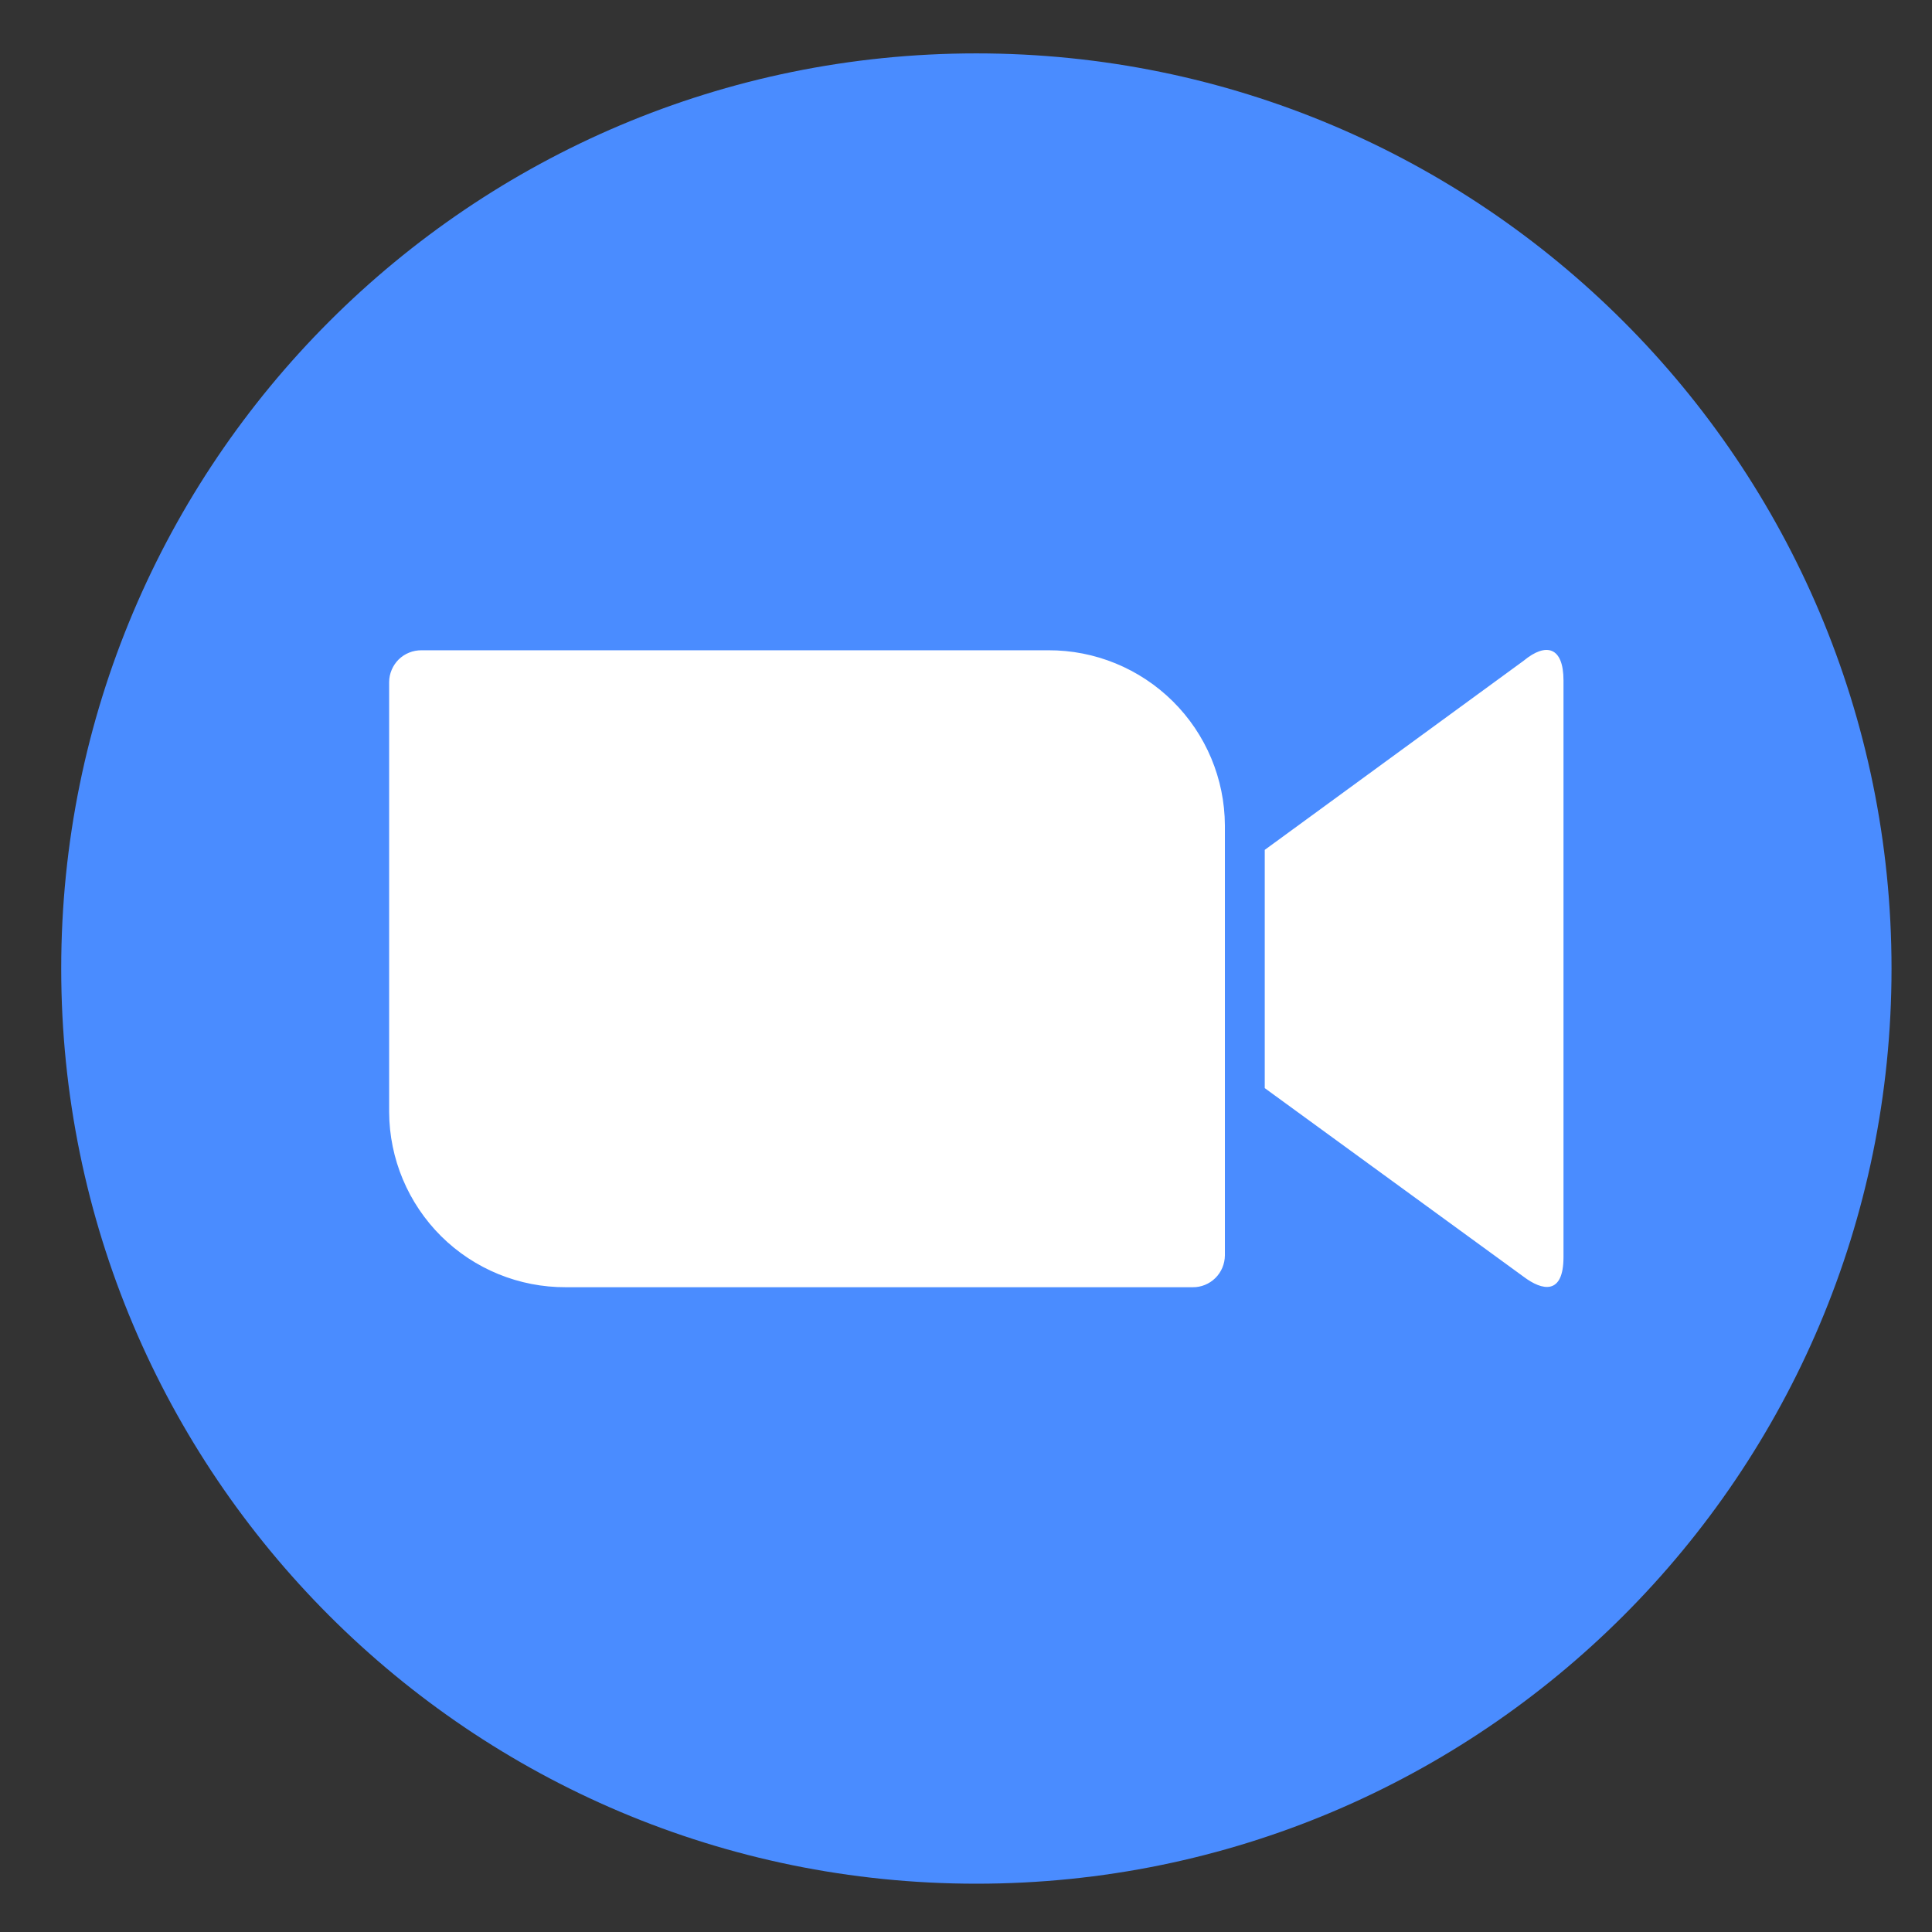 <svg width="50" height="50" viewBox="0 0 19 19" fill="none" xmlns="http://www.w3.org/2000/svg">
		<rect x="0" y="0" width="19" height="19" fill="#333333" stroke="none"/>
		<g clipPath="url(#clip0_74_3)">
			<path d="M9.602 18.525C14.572 18.525 18.602 14.496 18.602 9.525C18.602 4.555 14.572 0.525 9.602 0.525C4.631 0.525 0.602 4.555 0.602 9.525C0.602 14.496 4.631 18.525 9.602 18.525Z" fill="#4A8CFF" />
			<path d="M3.827 6.708V10.937C3.829 11.396 4.014 11.835 4.339 12.158C4.665 12.481 5.106 12.661 5.565 12.659H11.73C11.813 12.66 11.893 12.627 11.952 12.569C12.012 12.51 12.045 12.43 12.046 12.347V8.117C12.044 7.659 11.86 7.22 11.534 6.897C11.208 6.574 10.767 6.393 10.309 6.395H4.145C4.104 6.395 4.063 6.402 4.024 6.418C3.986 6.433 3.951 6.456 3.921 6.485C3.892 6.514 3.868 6.549 3.852 6.587C3.836 6.625 3.827 6.666 3.827 6.708ZM12.438 8.358L14.984 6.498C15.205 6.315 15.376 6.361 15.376 6.692V12.362C15.376 12.739 15.167 12.694 14.984 12.556L12.438 10.701V8.358Z" fill="white" />
		</g>
		<defs>
			<clipPath id="clip0_74_3">
				<rect width="18" height="18" fill="white" transform="translate(0.602 0.525)" />
			</clipPath>
		</defs>
</svg>